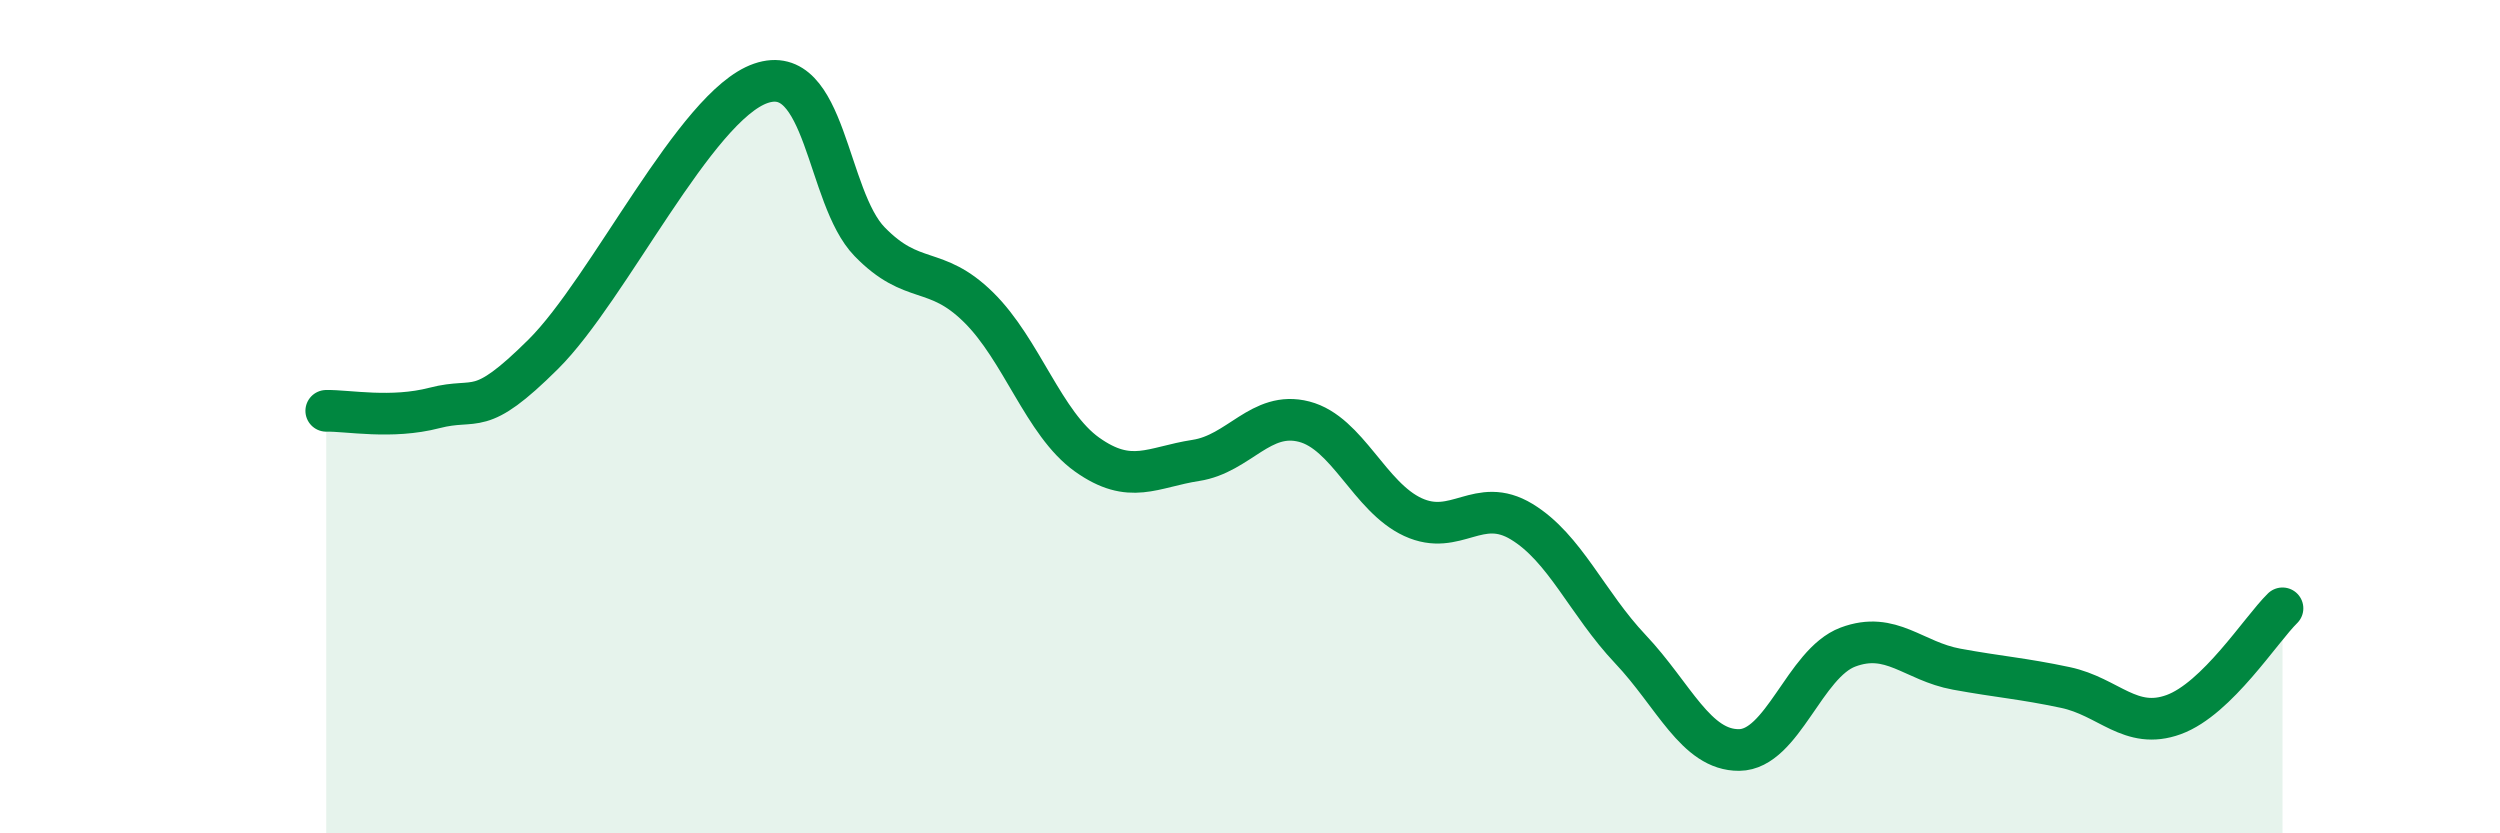 
    <svg width="60" height="20" viewBox="0 0 60 20" xmlns="http://www.w3.org/2000/svg">
      <path
        d="M 7.83,9.86 C 8.35,9.85 9.39,10.06 10.43,9.79 C 11.47,9.52 11.47,10.06 13.04,8.5 C 14.61,6.94 16.69,2.54 18.26,2 C 19.83,1.46 19.83,4.73 20.87,5.8 C 21.91,6.87 22.44,6.35 23.48,7.37 C 24.52,8.39 25.05,10.17 26.09,10.91 C 27.13,11.65 27.66,11.21 28.7,11.05 C 29.74,10.89 30.26,9.85 31.3,10.12 C 32.34,10.39 32.87,11.93 33.91,12.41 C 34.95,12.89 35.48,11.89 36.52,12.52 C 37.56,13.15 38.09,14.48 39.13,15.58 C 40.17,16.68 40.7,18.01 41.74,18 C 42.78,17.99 43.31,15.92 44.35,15.53 C 45.39,15.14 45.92,15.87 46.96,16.06 C 48,16.25 48.53,16.28 49.57,16.5 C 50.61,16.72 51.13,17.53 52.17,17.15 C 53.21,16.77 54.26,15.11 54.78,14.6L54.78 20L7.83 20Z"
        fill="#008740"
        opacity="0.1"
        stroke-linecap="round"
        stroke-linejoin="round"
      />
      <path
        d="M 7.83,9.86 C 8.35,9.85 9.39,10.06 10.43,9.79 C 11.47,9.52 11.47,10.06 13.04,8.5 C 14.61,6.94 16.69,2.54 18.26,2 C 19.83,1.46 19.83,4.73 20.87,5.8 C 21.91,6.87 22.44,6.35 23.48,7.37 C 24.52,8.39 25.05,10.17 26.09,10.91 C 27.13,11.65 27.66,11.21 28.7,11.05 C 29.74,10.89 30.26,9.85 31.3,10.12 C 32.34,10.39 32.87,11.93 33.91,12.41 C 34.95,12.89 35.48,11.89 36.52,12.52 C 37.56,13.15 38.09,14.48 39.13,15.58 C 40.17,16.68 40.7,18.01 41.74,18 C 42.78,17.99 43.31,15.92 44.35,15.53 C 45.39,15.14 45.92,15.87 46.96,16.06 C 48,16.25 48.53,16.28 49.57,16.5 C 50.61,16.72 51.13,17.53 52.17,17.15 C 53.21,16.77 54.26,15.11 54.78,14.6"
        stroke="#008740"
        stroke-width="1"
        fill="none"
        stroke-linecap="round"
        stroke-linejoin="round"
      />
    </svg>
  
